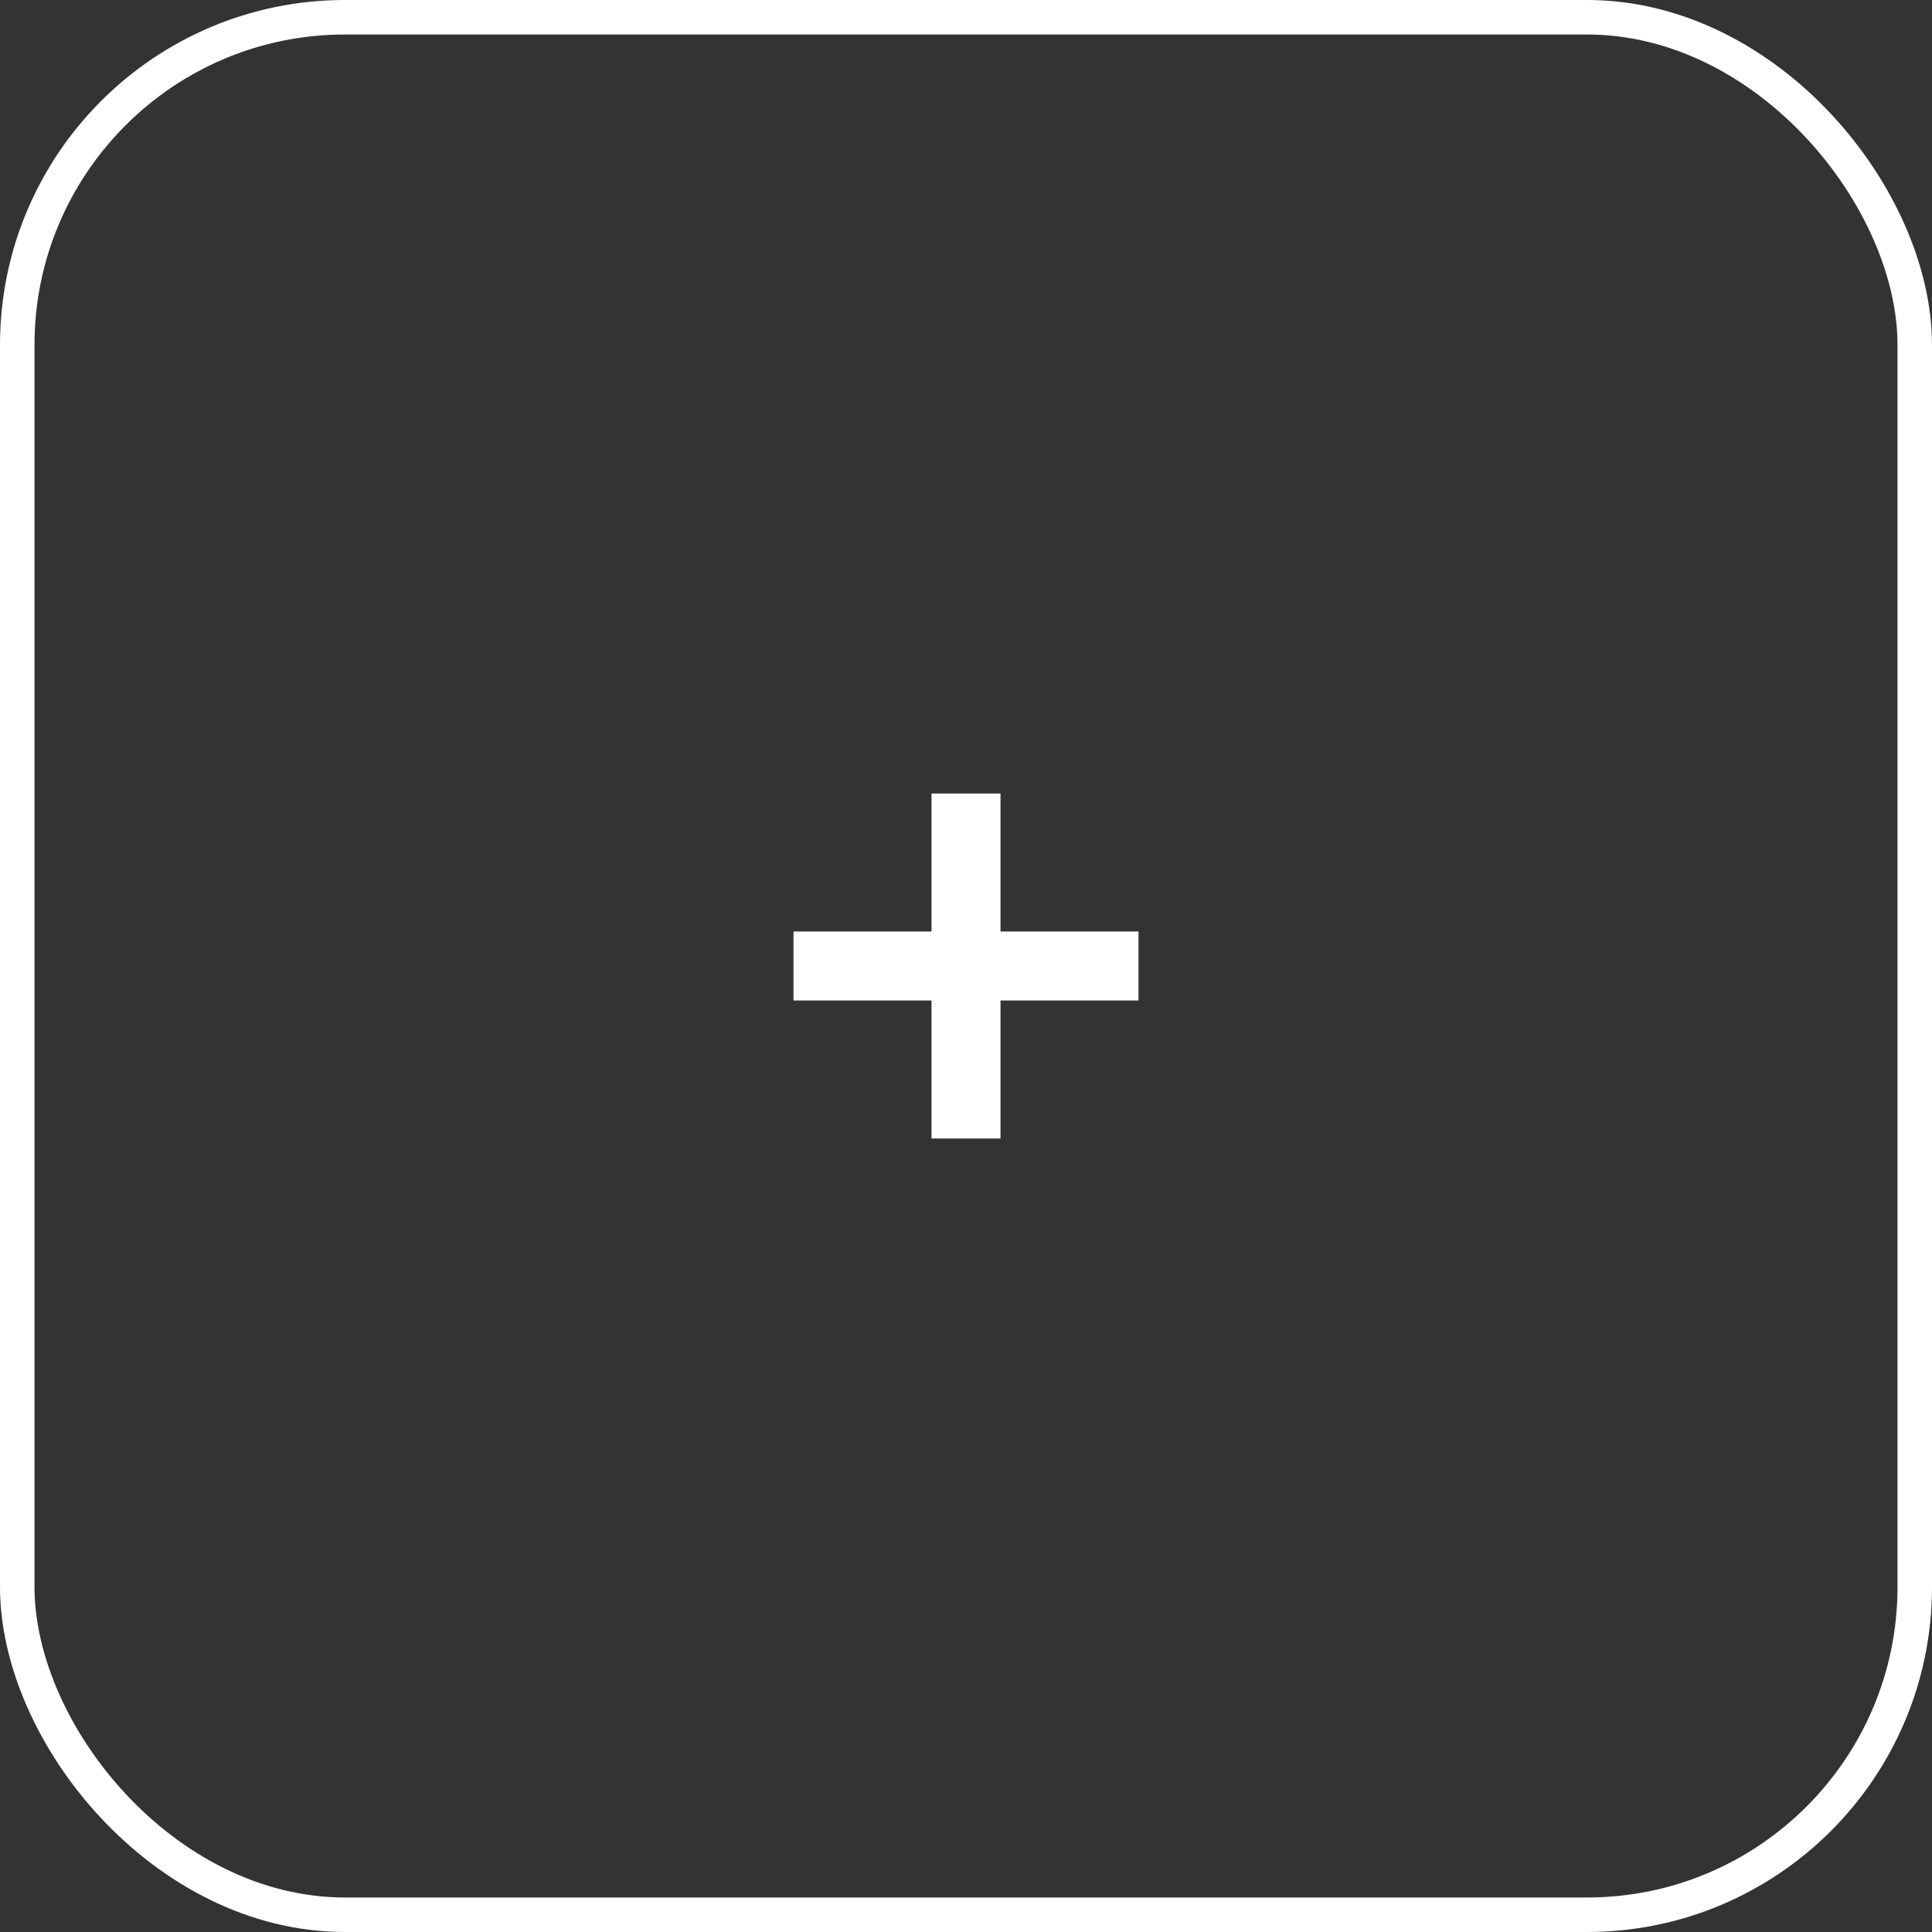<svg width="56" height="56" viewBox="0 0 56 56" fill="none" xmlns="http://www.w3.org/2000/svg">
<rect x="0" y="0" width="56" height="56" fill="#333333" stroke="none"/>
<rect x="0.5" y="0.5" width="55" height="55" rx="9.5" stroke="white"/>
<rect x="23" y="27" width="10" height="2" fill="white"/>
<rect x="27" y="23" width="2" height="10" fill="white"/>
</svg>
